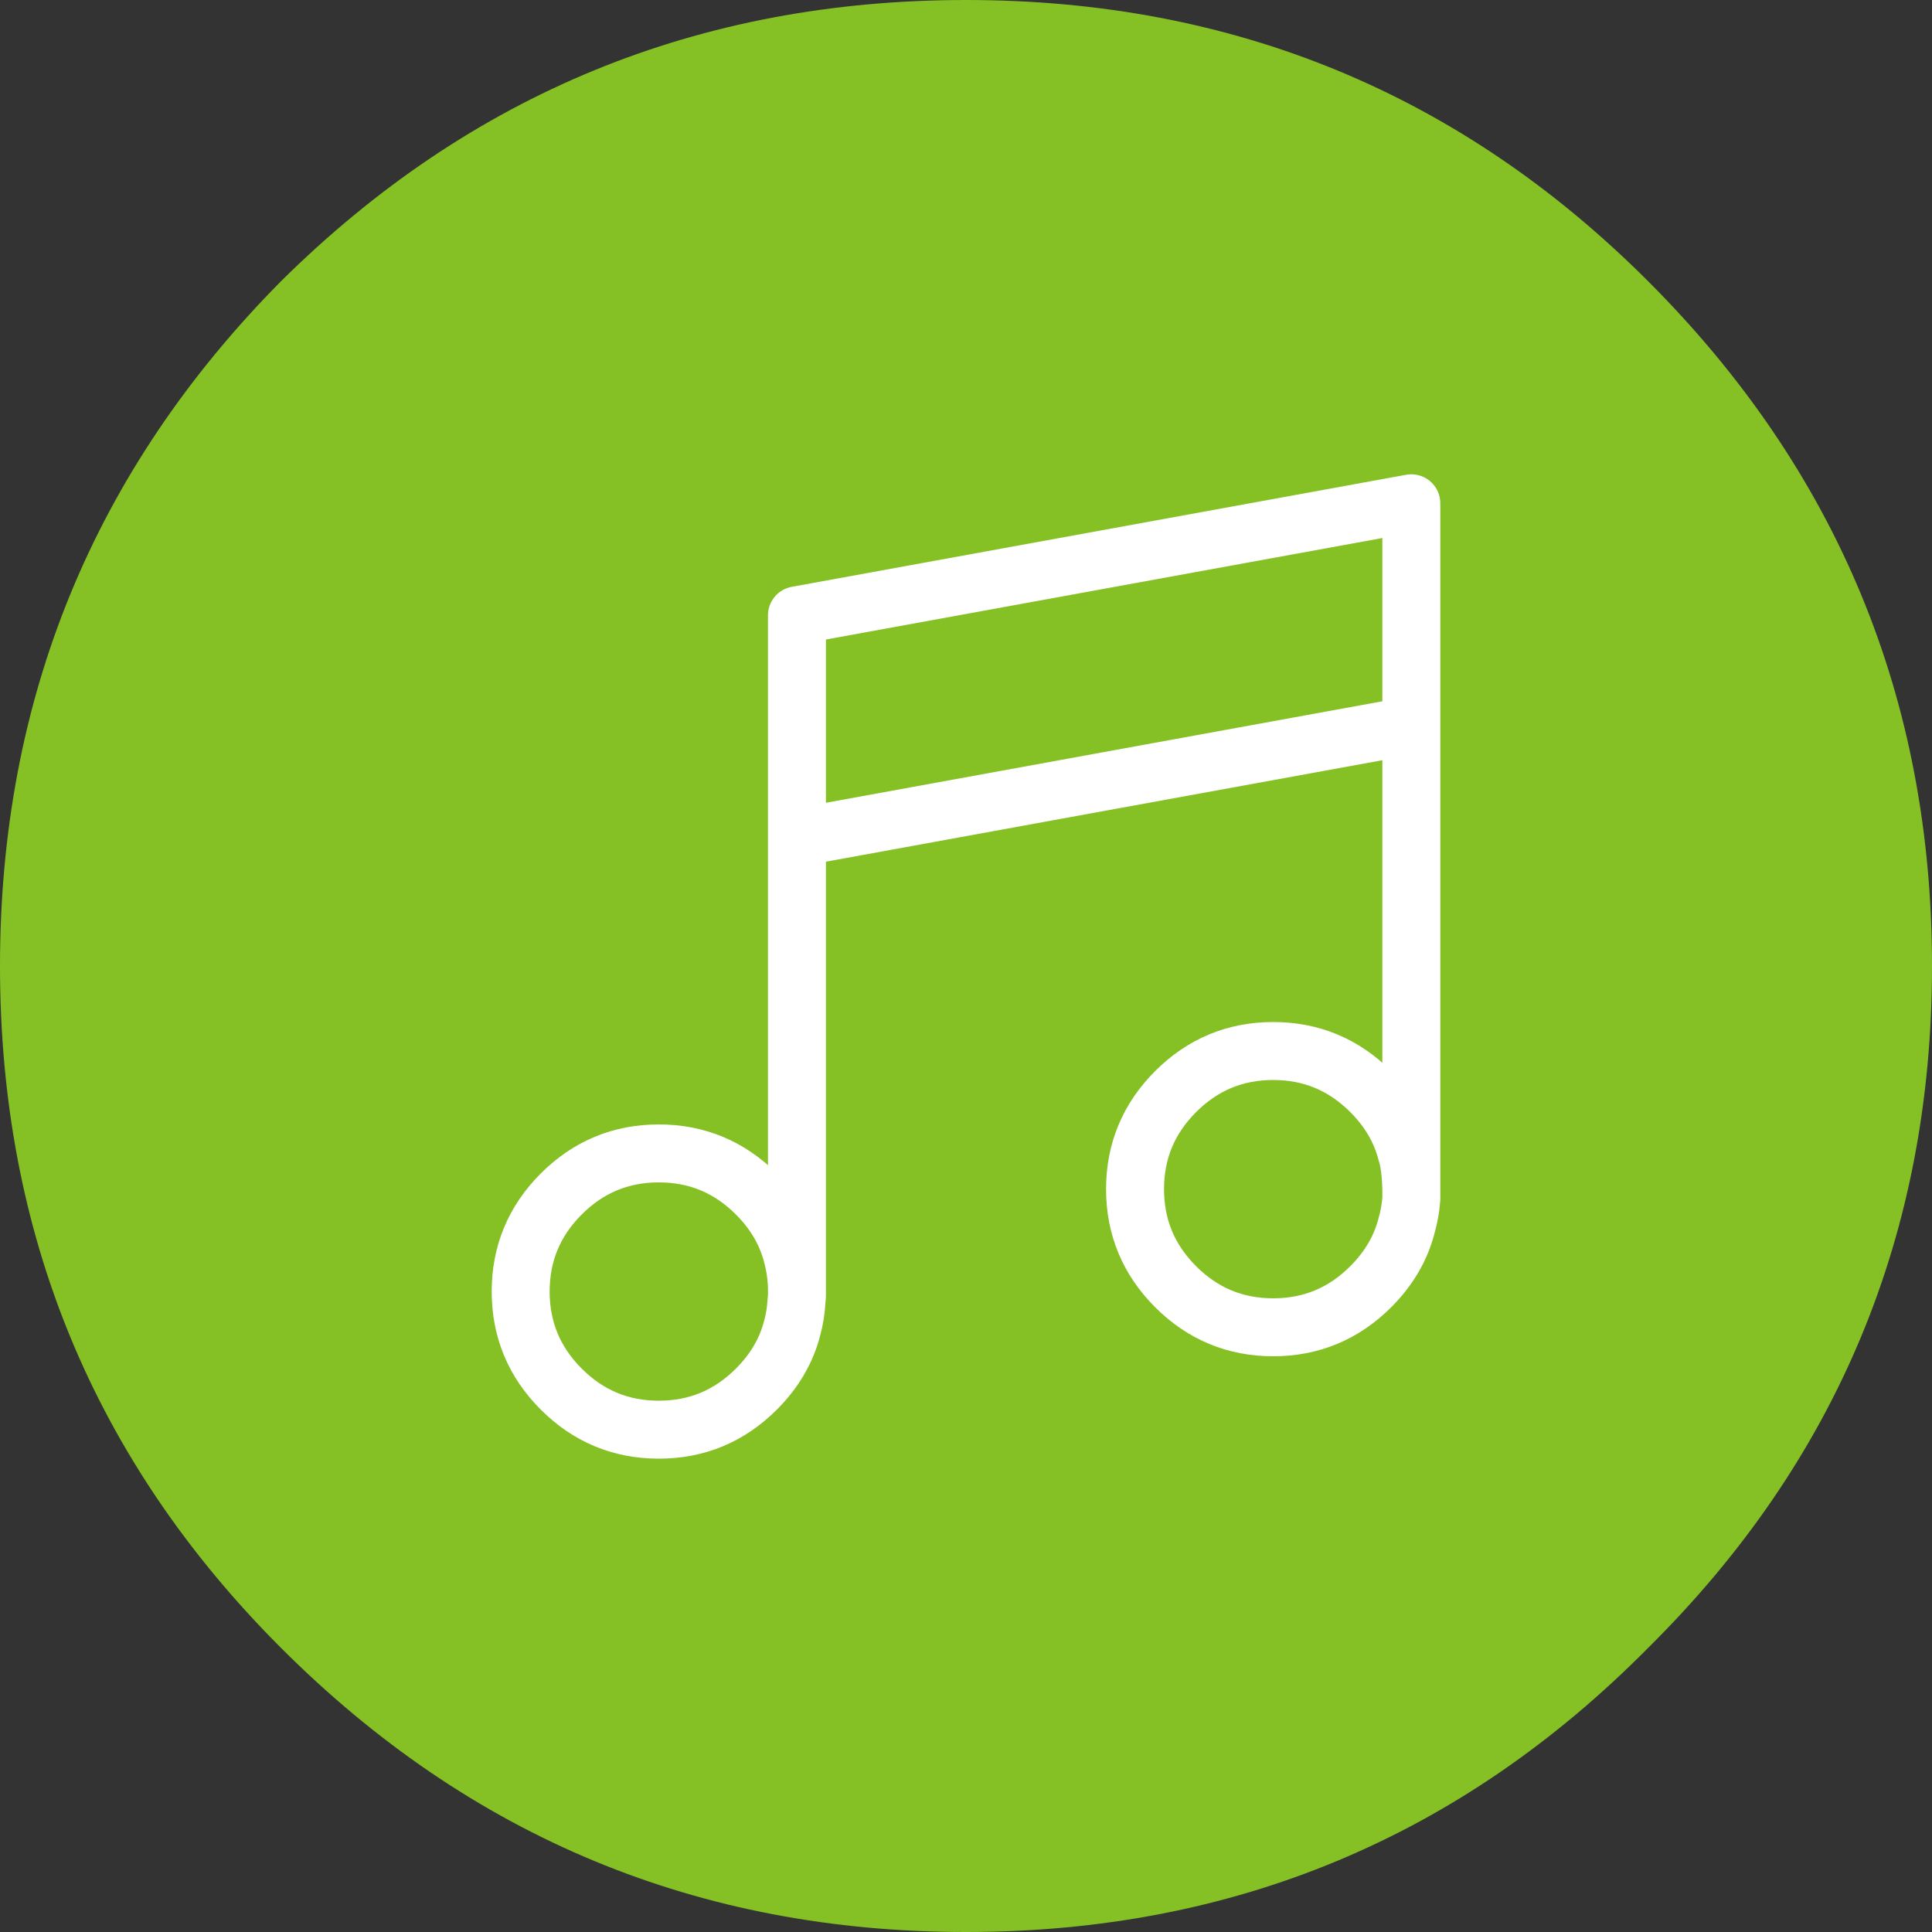 
<svg xmlns="http://www.w3.org/2000/svg" version="1.1" xmlns:xlink="http://www.w3.org/1999/xlink" preserveAspectRatio="none" x="0px" y="0px" width="100px" height="100px" viewBox="0 0 100 100">
<rect x="0" y="0" width="100" height="100" fill="#333333" stroke="none"/>
<defs>
<g id="Layer2_0_FILL">
<path fill="#85C125" stroke="none" d="
M 85.3 85.3
Q 100 70.75 100 50 100 29.25 85.3 14.55 70.75 0 50 0 29.25 0 14.55 14.55 0 29.25 0 50 0 70.75 14.55 85.3 29.25 100 50 100 70.75 100 85.3 85.3 Z"/>
</g>

<path id="Layer0_0_1_STROKES" stroke="#FFFFFF" stroke-width="3" stroke-linejoin="round" stroke-linecap="round" fill="none" d="
M 72.1 24.15
L 40.3 29.95 40.3 41.45 72.1 35.65 72.1 24.15 Z
M 40.3 41.45
L 40.3 64.775 40.3 65.15
Q 40.296 65.301 40.275 65.45 40.238 66.174 40.05 66.85 39.6 68.6 38.2 70 36.1 72.1 33.15 72.1 30.2 72.1 28.1 70 26 67.9 26 64.95 26 62 28.1 59.9 30.2 57.8 33.15 57.8 36.1 57.8 38.2 59.9 39.6 61.3 40.05 63.05 40.277 63.866 40.3 64.775
M 72.1 60.15
Q 72.1 60 72.1 59.85
L 72.1 59.675
Q 72.07 58.409 71.85 57.75 71.4 56 70 54.6 67.9 52.5 64.95 52.5 62 52.5 59.9 54.6 57.8 56.7 57.8 59.65 57.8 62.6 59.9 64.7 62 66.8 64.95 66.8 67.9 66.8 70 64.7 71.4 63.3 71.85 61.55 72.05 60.85 72.1 60.15 Z
M 72.1 59.675
L 72.1 35.65"/>
</defs>

<g transform="matrix( 1, 0, 0, 1, 0,0) ">
<use xlink:href="#Layer2_0_FILL"/>
</g>

<g transform="matrix( 1, 0, 0, 1, 0.95,1.9) ">
<use xlink:href="#Layer0_0_1_STROKES"/>
</g>
</svg>
